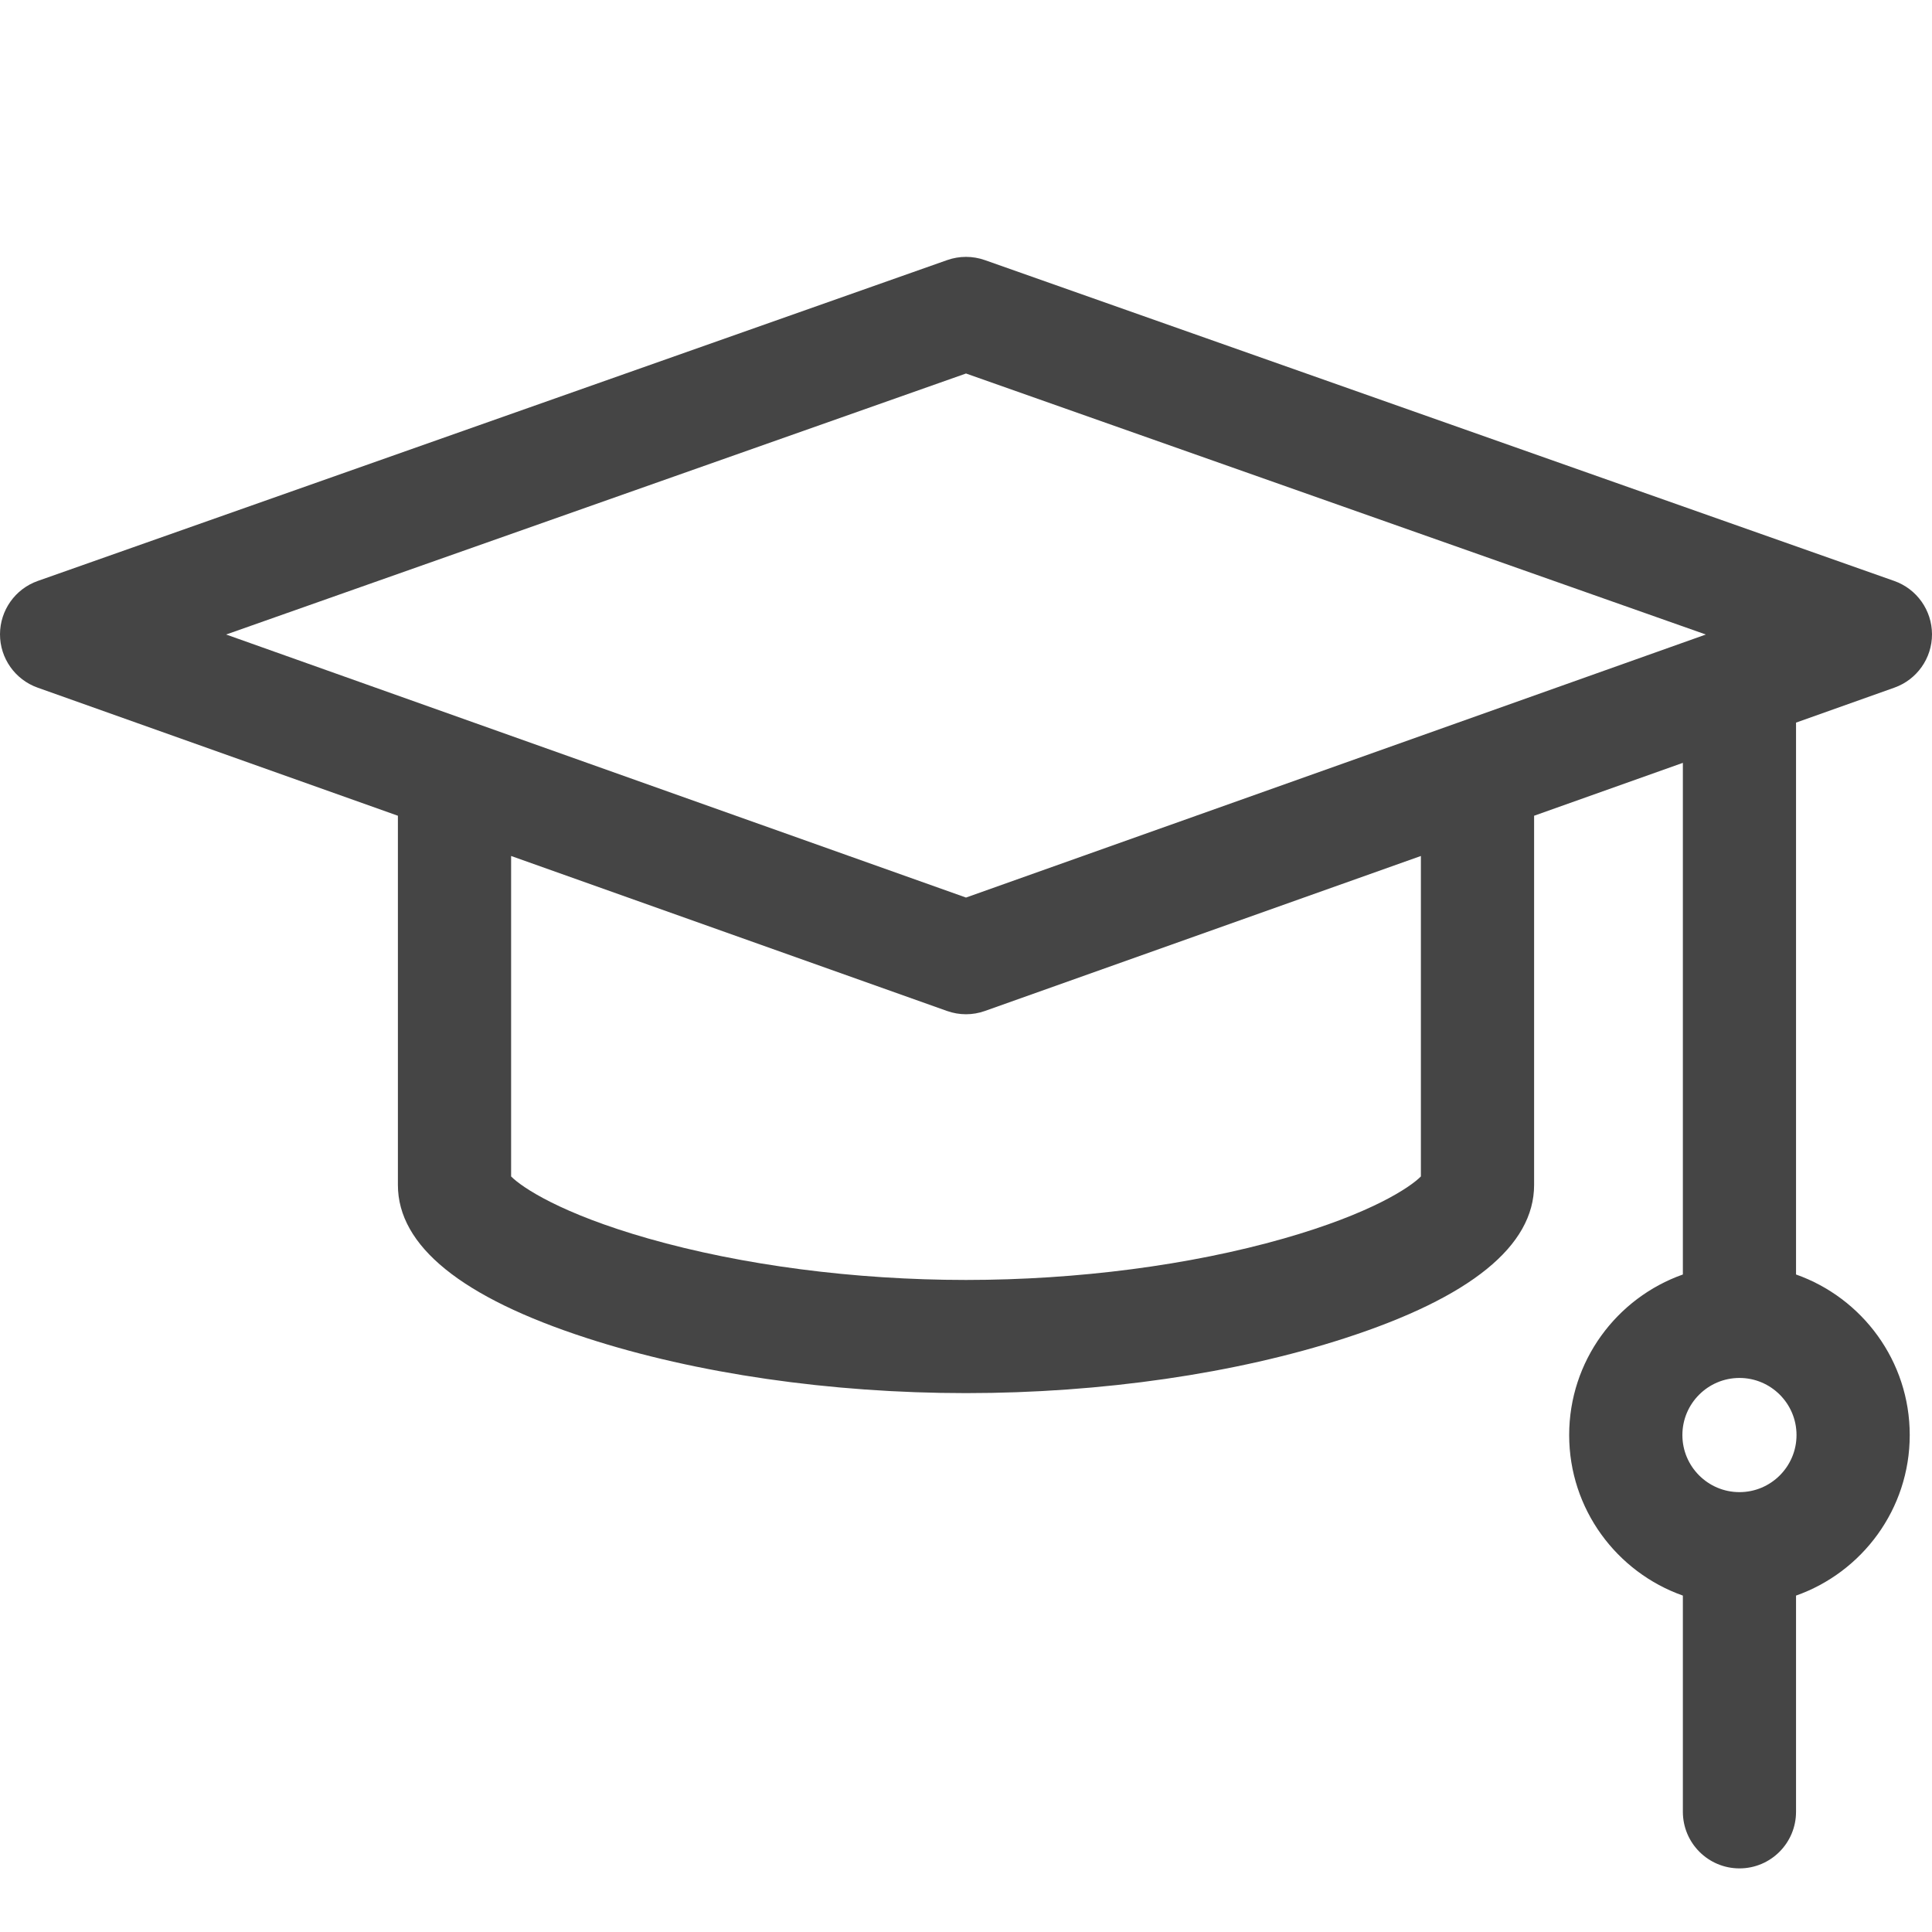 <svg width="40" height="40" viewBox="0 0 40 40" fill="none" xmlns="http://www.w3.org/2000/svg">
    <path d="M39.221 14.237C39.688 14.071 40.001 13.628 40 13.132C39.999 12.636 39.686 12.193 39.218 12.028L20.39 5.385C20.138 5.296 19.862 5.296 19.61 5.385L0.782 12.028C0.314 12.193 0.001 12.636 9.36487e-07 13.132C-0.001 13.628 0.312 14.071 0.779 14.237L8.238 16.889V24.533C8.238 25.795 9.554 26.862 12.15 27.704C14.412 28.439 17.2 28.843 20 28.843C22.8 28.843 25.588 28.439 27.85 27.704C30.446 26.862 31.762 25.795 31.762 24.533V16.889L34.842 15.794V26.387C33.472 26.871 32.488 28.178 32.488 29.711C32.488 31.244 33.472 32.551 34.842 33.035V37.511C34.842 38.158 35.366 38.683 36.014 38.683C36.661 38.683 37.185 38.158 37.185 37.511V33.035C38.555 32.551 39.539 31.244 39.539 29.711C39.539 28.178 38.555 26.871 37.185 26.387V14.961L39.221 14.237ZM36.014 30.893C35.362 30.893 34.832 30.363 34.832 29.711C34.832 29.059 35.362 28.529 36.014 28.529C36.665 28.529 37.195 29.059 37.195 29.711C37.195 30.363 36.665 30.893 36.014 30.893ZM20 7.733L35.318 13.137L20 18.583L4.682 13.137L20 7.733ZM29.418 24.357C29.194 24.583 28.39 25.125 26.575 25.643C24.639 26.195 22.304 26.5 20 26.5C17.696 26.5 15.361 26.195 13.425 25.643C11.61 25.125 10.806 24.583 10.582 24.357V17.722L19.607 20.931C19.734 20.976 19.867 20.999 20 20.999C20.133 20.999 20.265 20.976 20.392 20.931L29.418 17.722V24.357H29.418Z"
          fill="#454545"/>
</svg>
